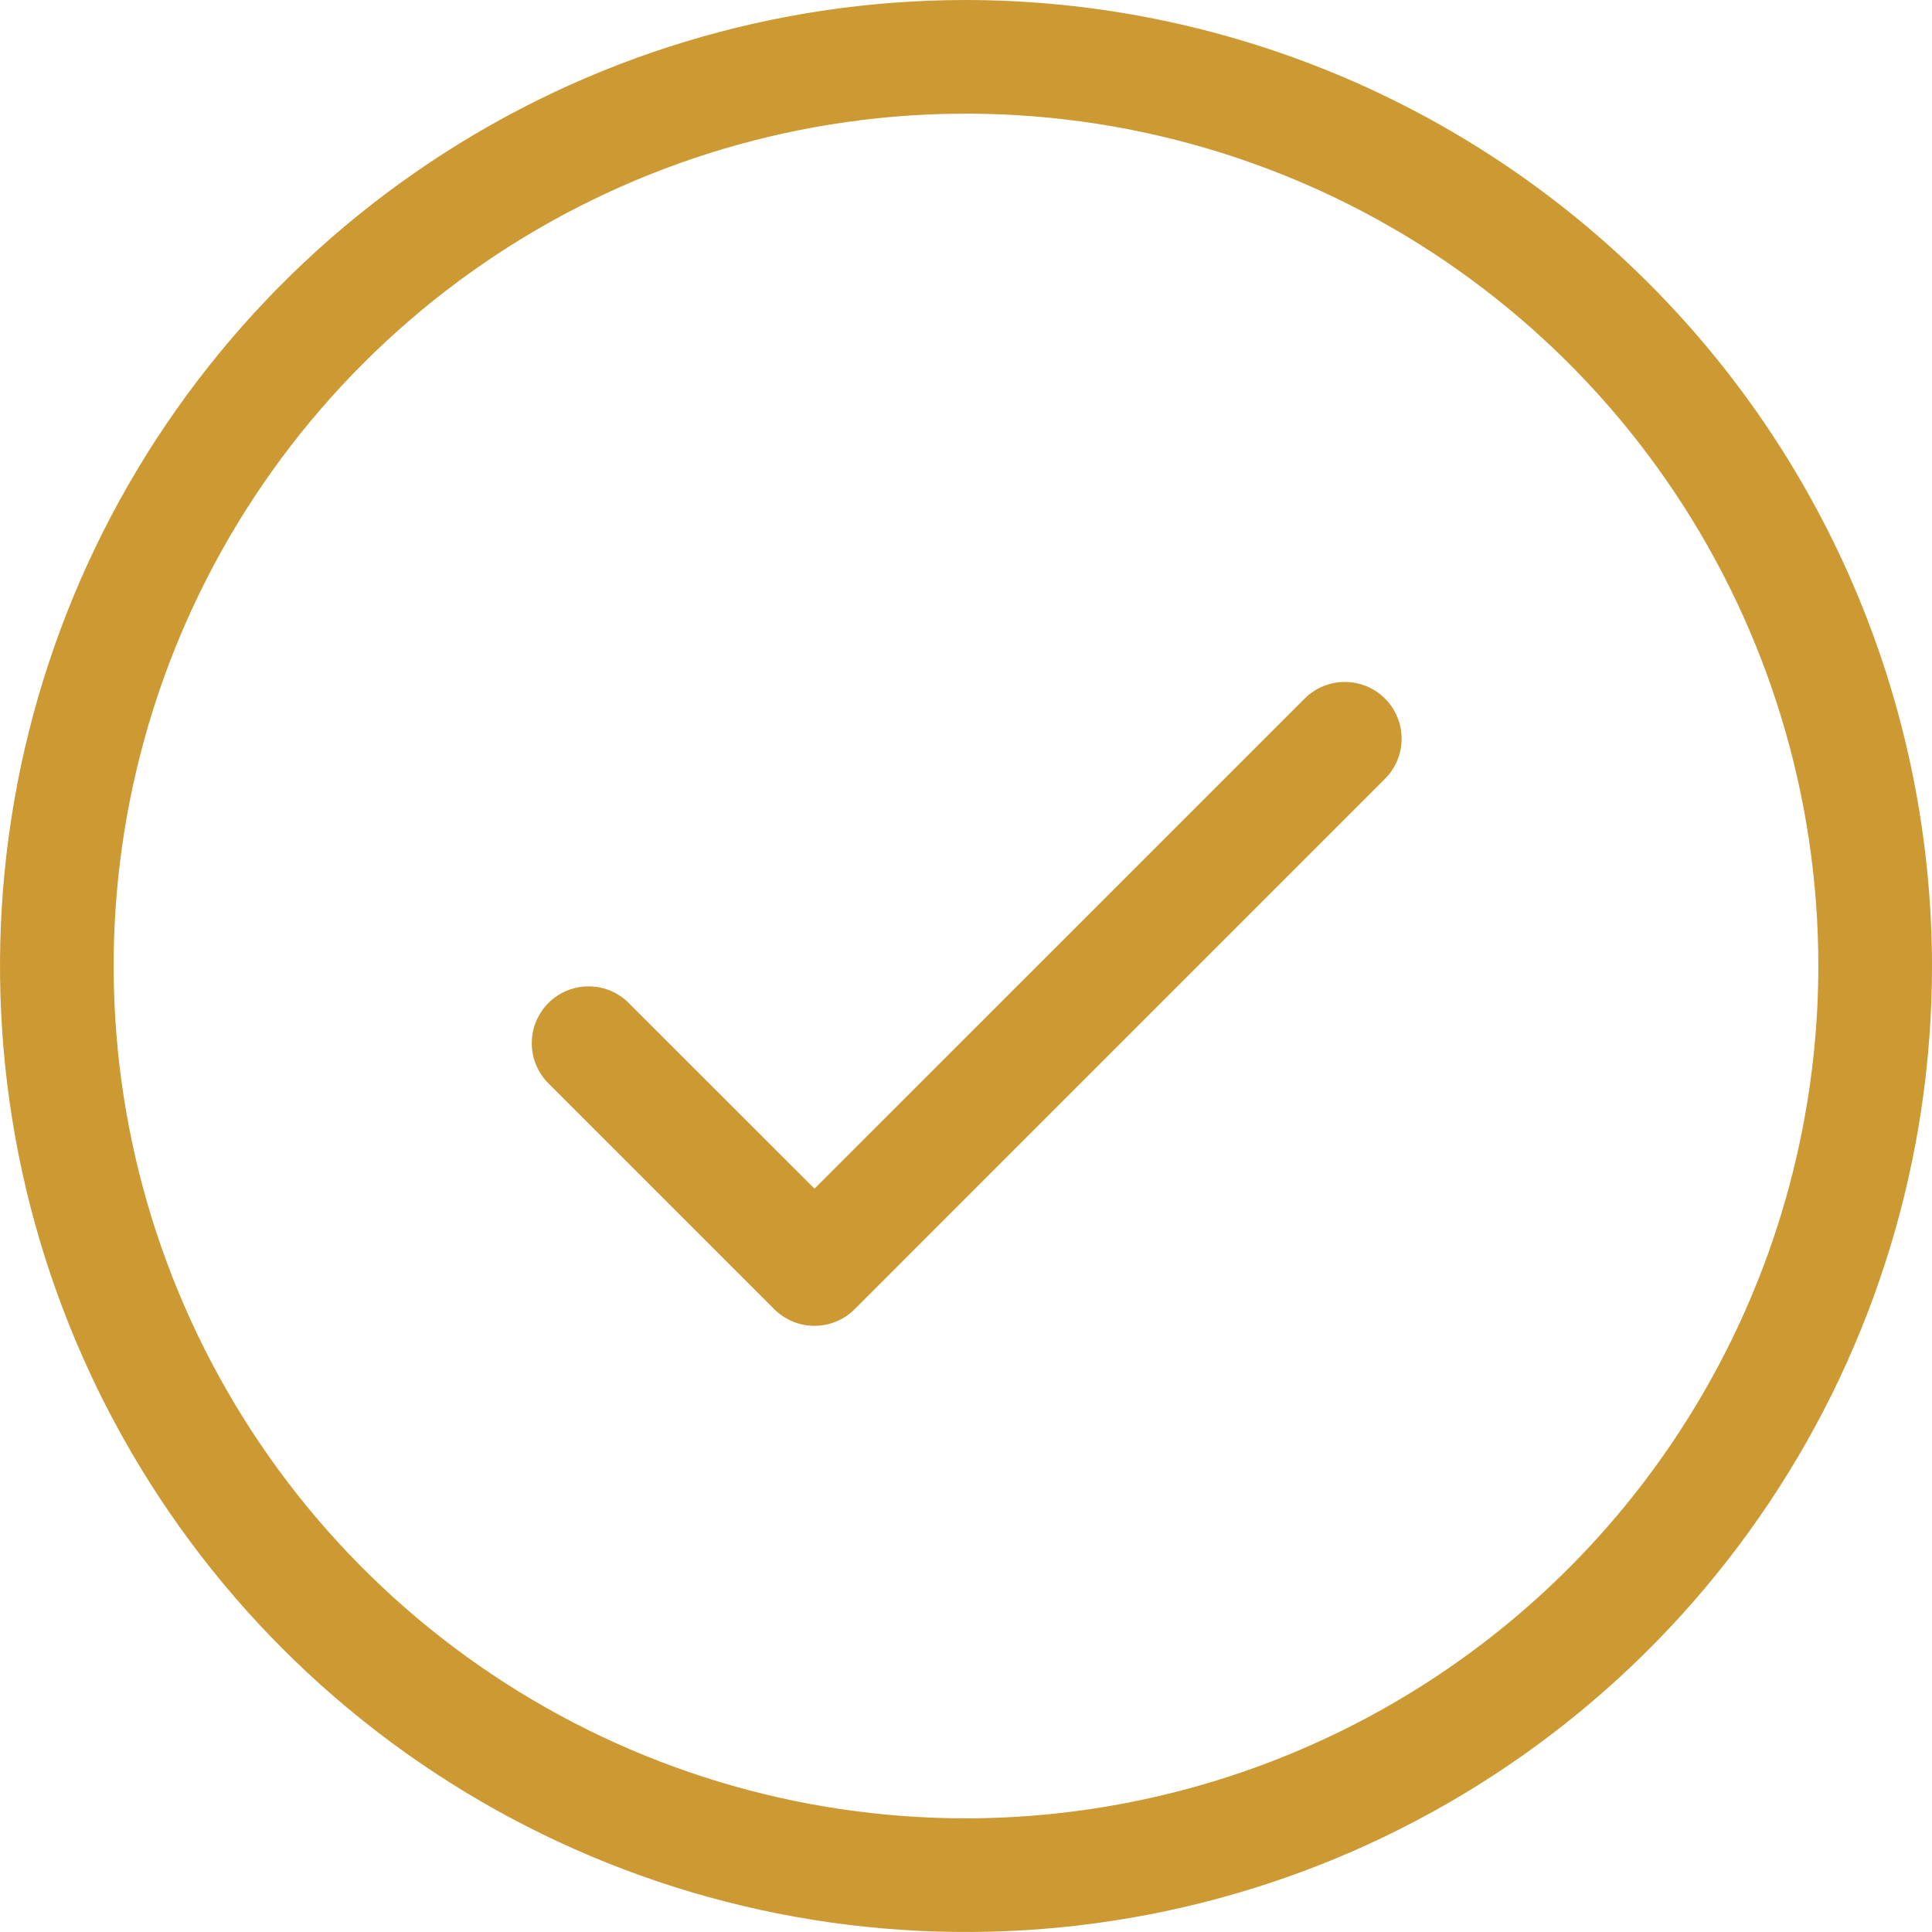 <svg xmlns="http://www.w3.org/2000/svg" width="40" height="40" viewBox="0 0 40 40" fill="none"><path d="M28.674 14.463C28.895 14.683 29.019 14.982 29.019 15.294C29.019 15.606 28.895 15.905 28.674 16.125L17.694 27.106C17.474 27.326 17.174 27.45 16.863 27.45C16.551 27.45 16.252 27.326 16.031 27.106L11.325 22.4C11.118 22.177 11.005 21.882 11.01 21.577C11.015 21.272 11.139 20.982 11.354 20.766C11.57 20.55 11.861 20.427 12.165 20.422C12.47 20.416 12.765 20.529 12.988 20.737L16.863 24.61L27.012 14.463C27.232 14.242 27.531 14.119 27.843 14.119C28.155 14.119 28.454 14.242 28.674 14.463ZM40 20C40 23.956 38.827 27.822 36.629 31.111C34.432 34.4 31.308 36.964 27.654 38.478C23.999 39.991 19.978 40.387 16.098 39.616C12.219 38.844 8.655 36.939 5.858 34.142C3.061 31.345 1.156 27.781 0.384 23.902C-0.387 20.022 0.009 16.001 1.522 12.346C3.036 8.692 5.6 5.568 8.889 3.371C12.178 1.173 16.044 0 20 0C25.302 0.006 30.386 2.115 34.135 5.865C37.885 9.614 39.994 14.698 40 20ZM37.647 20C37.647 16.51 36.612 13.098 34.673 10.196C32.734 7.294 29.978 5.032 26.753 3.696C23.529 2.361 19.98 2.011 16.557 2.692C13.134 3.373 9.99 5.054 7.522 7.522C5.054 9.99 3.373 13.134 2.692 16.557C2.011 19.98 2.361 23.529 3.696 26.753C5.032 29.978 7.294 32.734 10.196 34.673C13.098 36.612 16.51 37.647 20 37.647C24.679 37.642 29.164 35.781 32.473 32.473C35.781 29.164 37.642 24.679 37.647 20Z" fill="#CC9933"></path></svg>